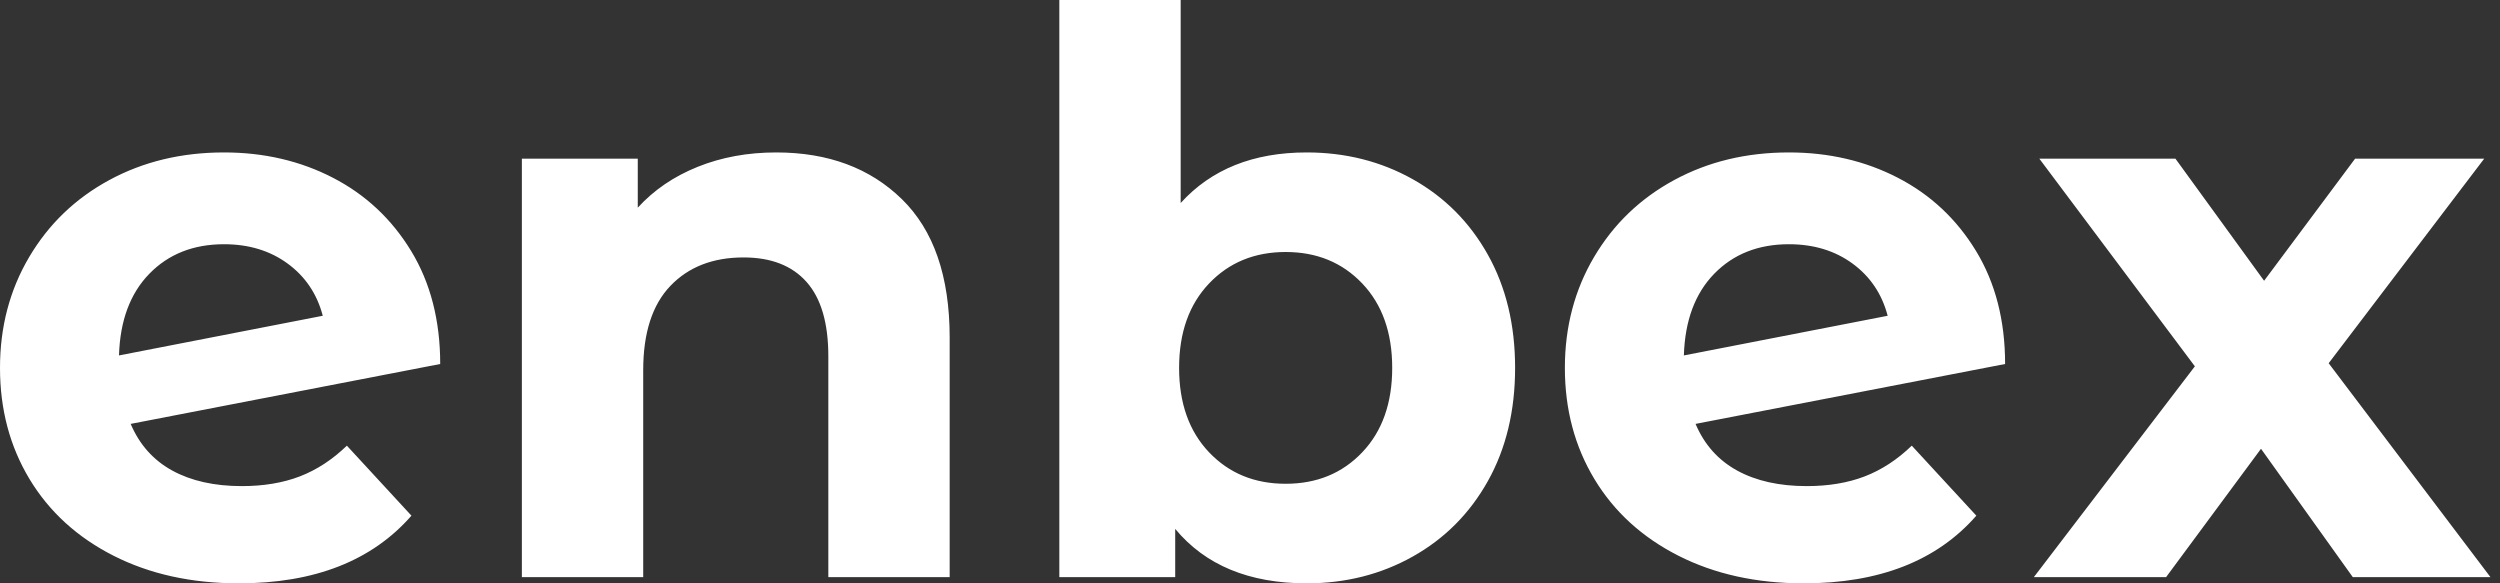 <svg baseProfile="full" height="28" version="1.1" viewBox="0 0 120 28" width="120" xmlns="http://www.w3.org/2000/svg" xmlns:ev="http://www.w3.org/2001/xml-events" xmlns:xlink="http://www.w3.org/1999/xlink"><rect x="0" y="0" width="120" height="28" fill="#333333" stroke="none"/><defs /><g><path d="M17.845 21.392 20.944 24.752Q18.107 28.0 12.656 28.0Q9.259 28.0 6.645 26.675Q4.032 25.349 2.613 22.997Q1.195 20.645 1.195 17.659Q1.195 14.709 2.595 12.339Q3.995 9.968 6.44 8.643Q8.885 7.317 11.947 7.317Q14.821 7.317 17.173 8.531Q19.525 9.744 20.925 12.04Q22.325 14.336 22.325 17.472L7.467 20.347Q8.101 21.84 9.464 22.587Q10.827 23.333 12.805 23.333Q14.373 23.333 15.587 22.867Q16.8 22.4 17.845 21.392ZM6.907 17.061 16.688 15.157Q16.277 13.589 15.008 12.656Q13.739 11.723 11.947 11.723Q9.744 11.723 8.363 13.141Q6.981 14.56 6.907 17.061Z M46.779 16.203V27.701H40.955V17.099Q40.955 14.709 39.909 13.533Q38.864 12.357 36.885 12.357Q34.683 12.357 33.376 13.72Q32.069 15.083 32.069 17.771V27.701H26.245V7.616H31.808V9.968Q32.965 8.699 34.683 8.008Q36.4 7.317 38.453 7.317Q42.187 7.317 44.483 9.557Q46.779 11.797 46.779 16.203Z M73.92 17.659Q73.92 20.757 72.613 23.091Q71.307 25.424 69.011 26.712Q66.715 28.0 63.915 28.0Q59.771 28.0 57.605 25.387V27.701H52.043V0.0H57.867V9.744Q60.069 7.317 63.915 7.317Q66.715 7.317 69.011 8.605Q71.307 9.893 72.613 12.227Q73.92 14.56 73.92 17.659ZM68.021 17.659Q68.021 15.12 66.584 13.608Q65.147 12.096 62.907 12.096Q60.667 12.096 59.229 13.608Q57.792 15.12 57.792 17.659Q57.792 20.197 59.229 21.709Q60.667 23.221 62.907 23.221Q65.147 23.221 66.584 21.709Q68.021 20.197 68.021 17.659Z M92.96 21.392 96.059 24.752Q93.221 28.0 87.771 28.0Q84.373 28.0 81.76 26.675Q79.147 25.349 77.728 22.997Q76.309 20.645 76.309 17.659Q76.309 14.709 77.709 12.339Q79.109 9.968 81.555 8.643Q84 7.317 87.061 7.317Q89.936 7.317 92.288 8.531Q94.64 9.744 96.04 12.04Q97.44 14.336 97.44 17.472L82.581 20.347Q83.216 21.84 84.579 22.587Q85.941 23.333 87.92 23.333Q89.488 23.333 90.701 22.867Q91.915 22.4 92.96 21.392ZM82.021 17.061 91.803 15.157Q91.392 13.589 90.123 12.656Q88.853 11.723 87.061 11.723Q84.859 11.723 83.477 13.141Q82.096 14.56 82.021 17.061Z M114.128 27.701 109.723 21.541 105.168 27.701H98.821L106.549 17.584L99.083 7.616H105.616L109.872 13.477L114.24 7.616H120.437L112.971 17.435L120.736 27.701Z " fill="rgb(255,255,255)" transform="translate(-1.195, 0)" /></g></svg>